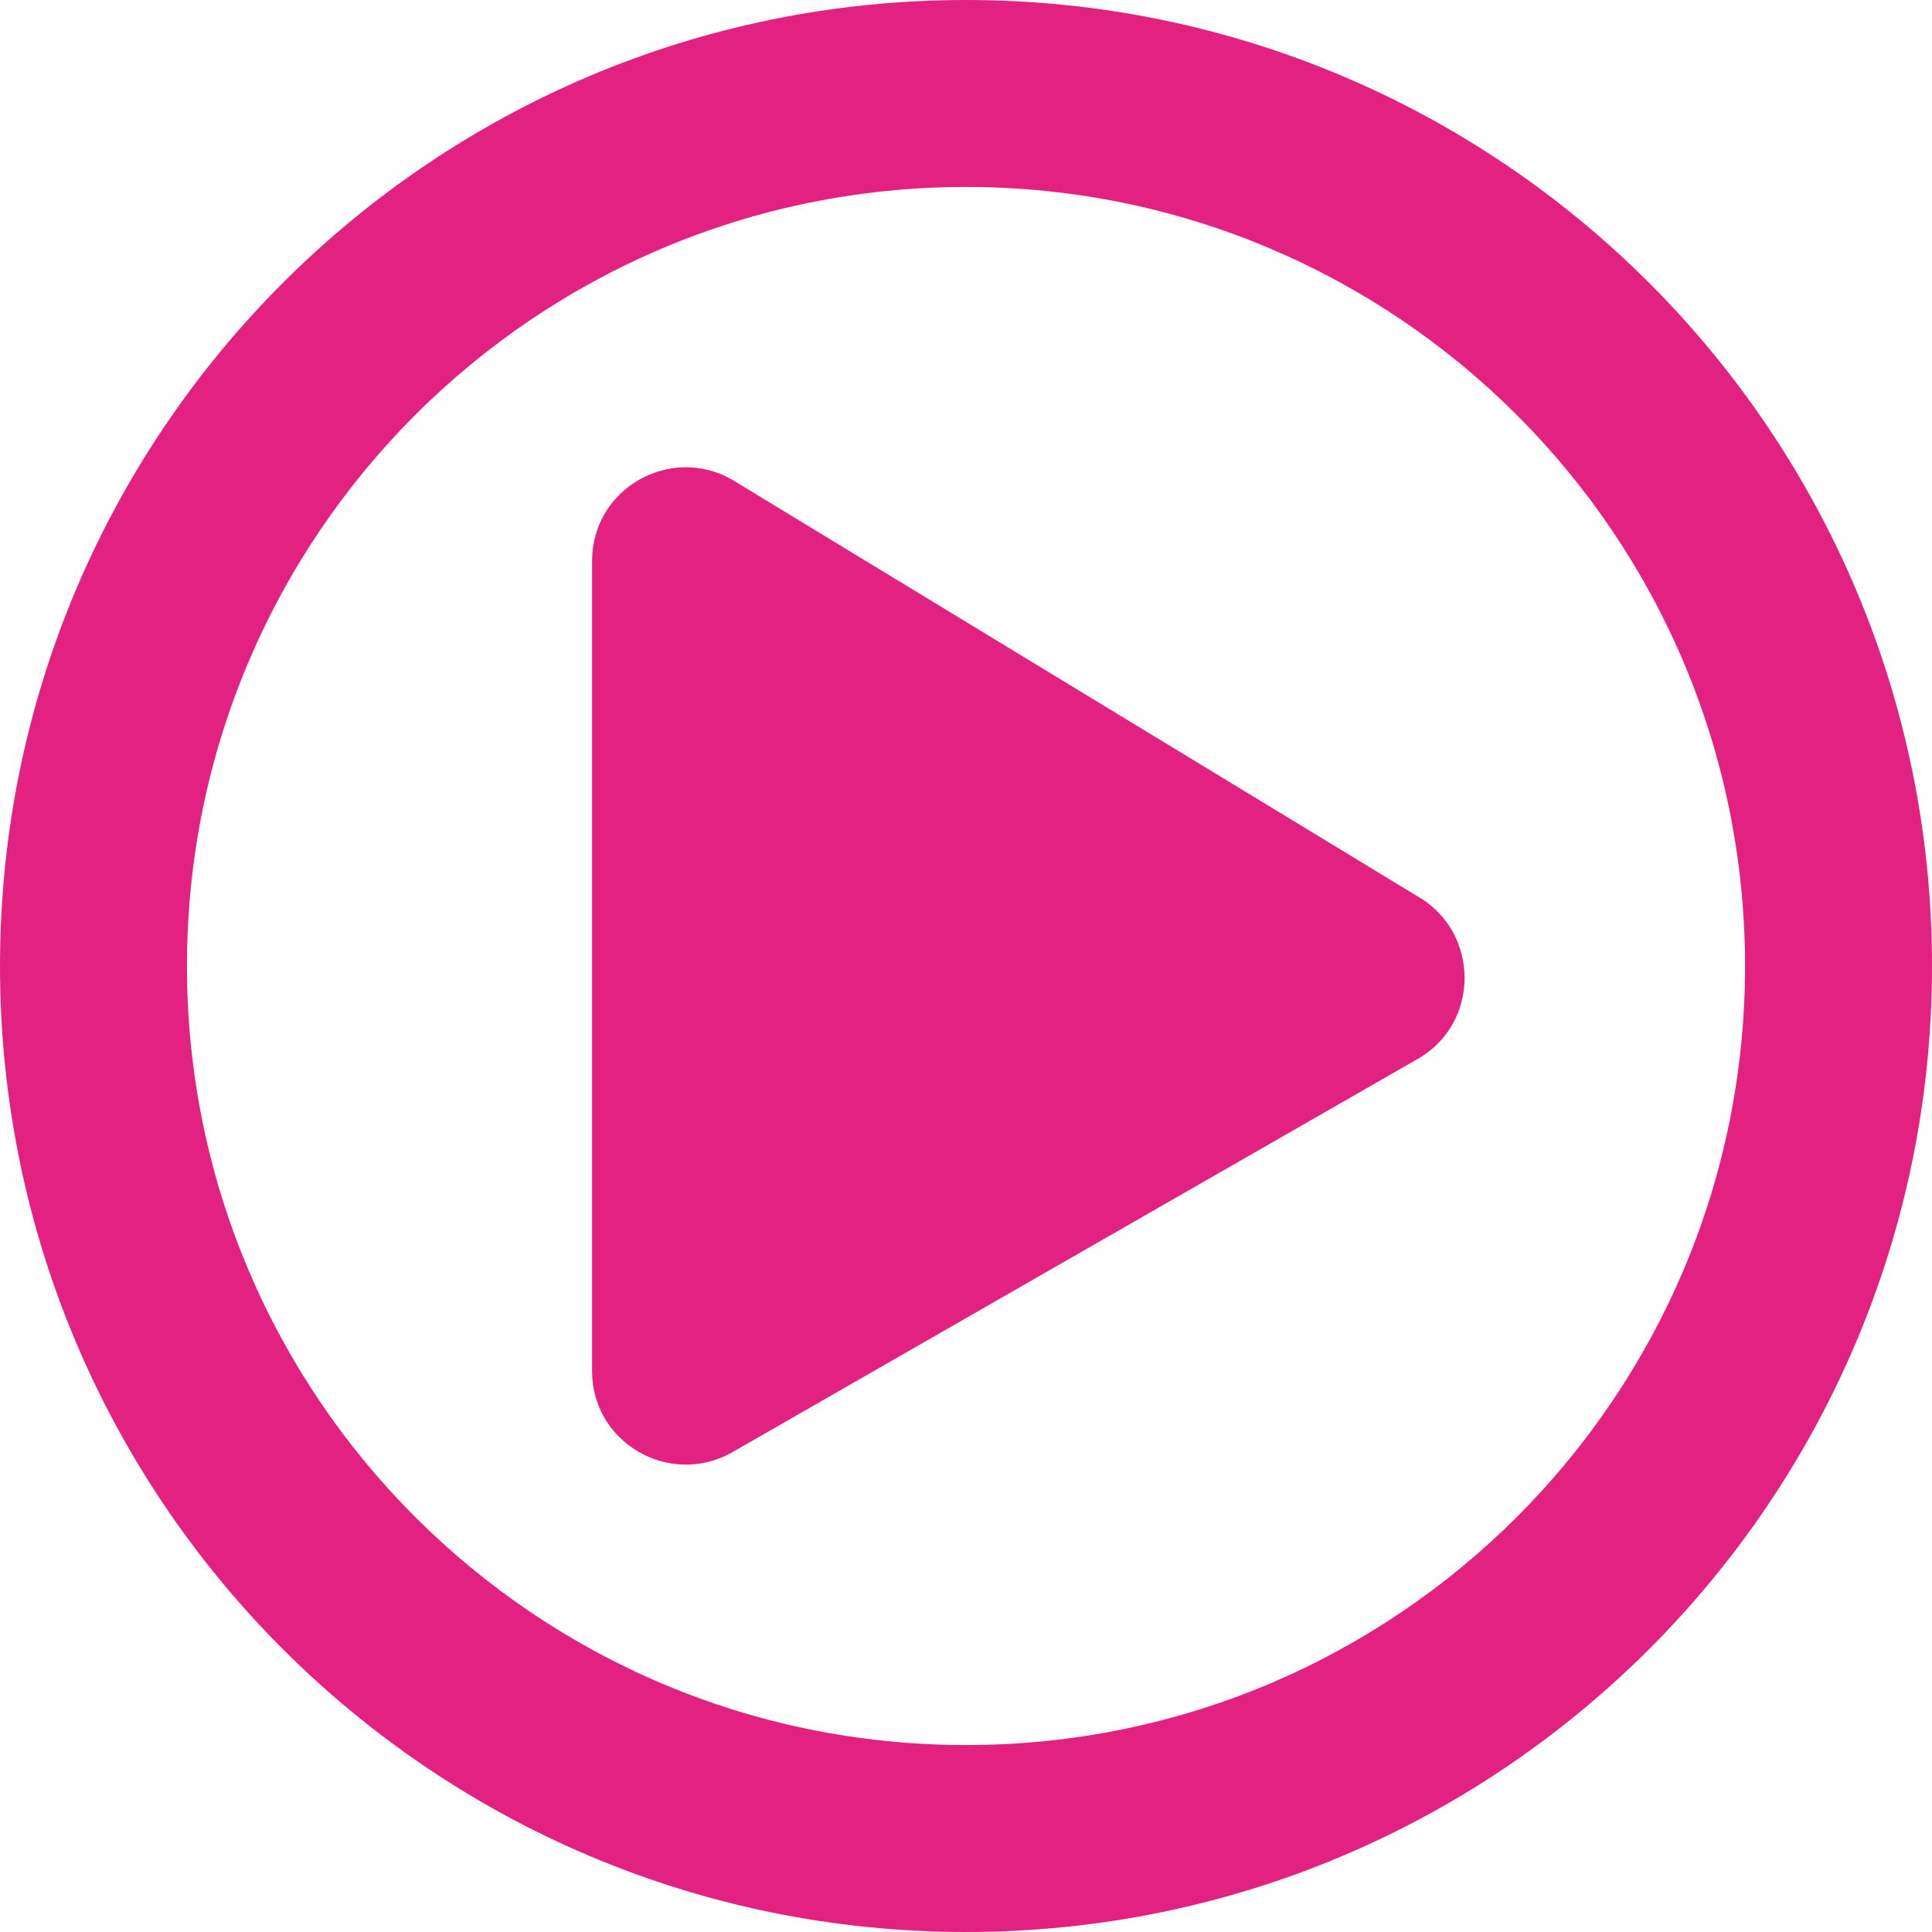 <?xml version="1.0" encoding="utf-8"?>
<!-- Generator: Adobe Illustrator 23.0.6, SVG Export Plug-In . SVG Version: 6.00 Build 0)  -->
<svg version="1.1" id="Layer_1" xmlns="http://www.w3.org/2000/svg" xmlns:xlink="http://www.w3.org/1999/xlink" x="0px" y="0px"
	 viewBox="0 0 130 130" style="enable-background:new 0 0 130 130;" xml:space="preserve">
<style type="text/css">
	.st0{fill:#E32181;}
</style>
<g>
	<path class="st0" d="M65,130c-35.91,0-65-29.09-65-65S29.09,0,65,0s65,29.09,65,65S100.91,130,65,130z M65,117.42
		c28.96,0,52.42-23.46,52.42-52.42S93.96,12.58,65,12.58S12.58,36.04,12.58,65S36.04,117.42,65,117.42z M95.33,71.29L49.2,97.76
		c-4.17,2.3-9.36-0.68-9.36-5.5V37.74c0-4.85,5.22-7.81,9.36-5.5l46.13,28.04C99.62,62.7,99.62,68.91,95.33,71.29z"/>
</g>
</svg>
